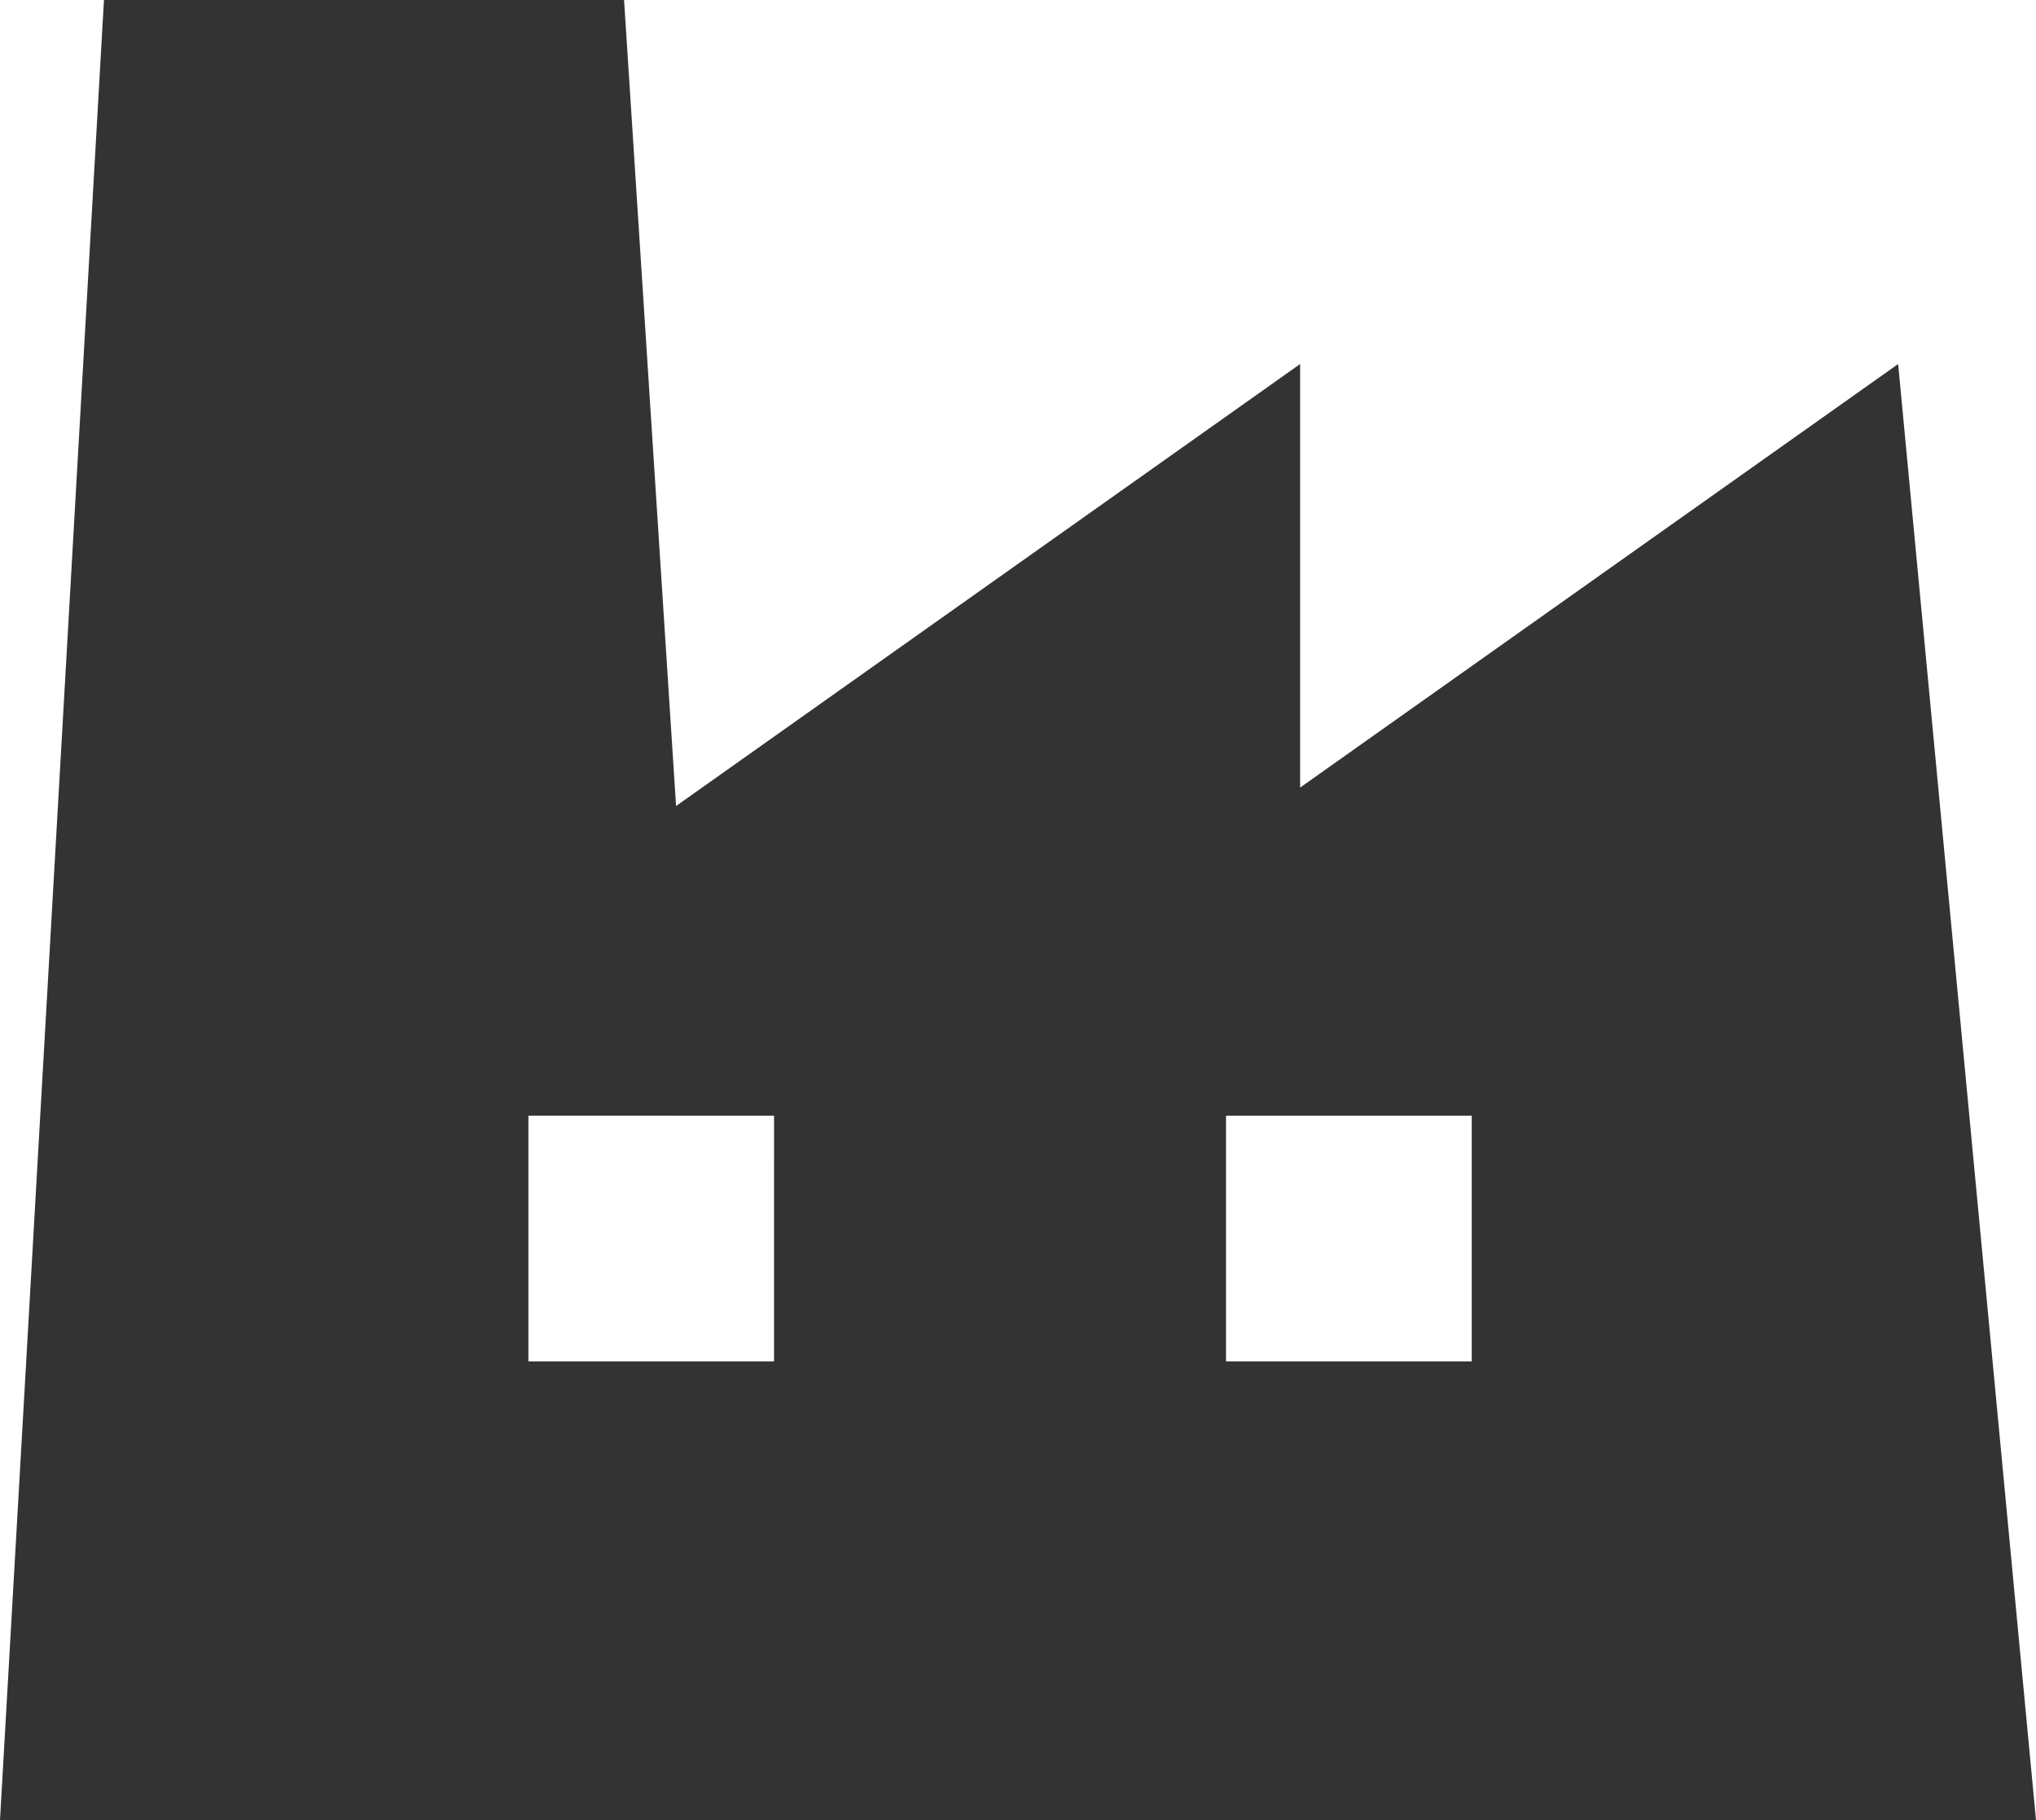 <svg xmlns="http://www.w3.org/2000/svg" width="111.855" height="100" viewBox="0 0 111.855 100">
  <g id="step05" transform="translate(0)">
    <path id="パス_204" data-name="パス 204" d="M104.282,47.134,71.427,70.406V47.134L37.142,71.419,34.285,27.133H5.712L0,127.133H111.855Zm-61.758,54.8H29.03v-13.5H42.525Zm38.332,0h-13.5v-13.5h13.5Z" transform="translate(0 -27.133)" fill="#333"/>
  </g>
</svg>
